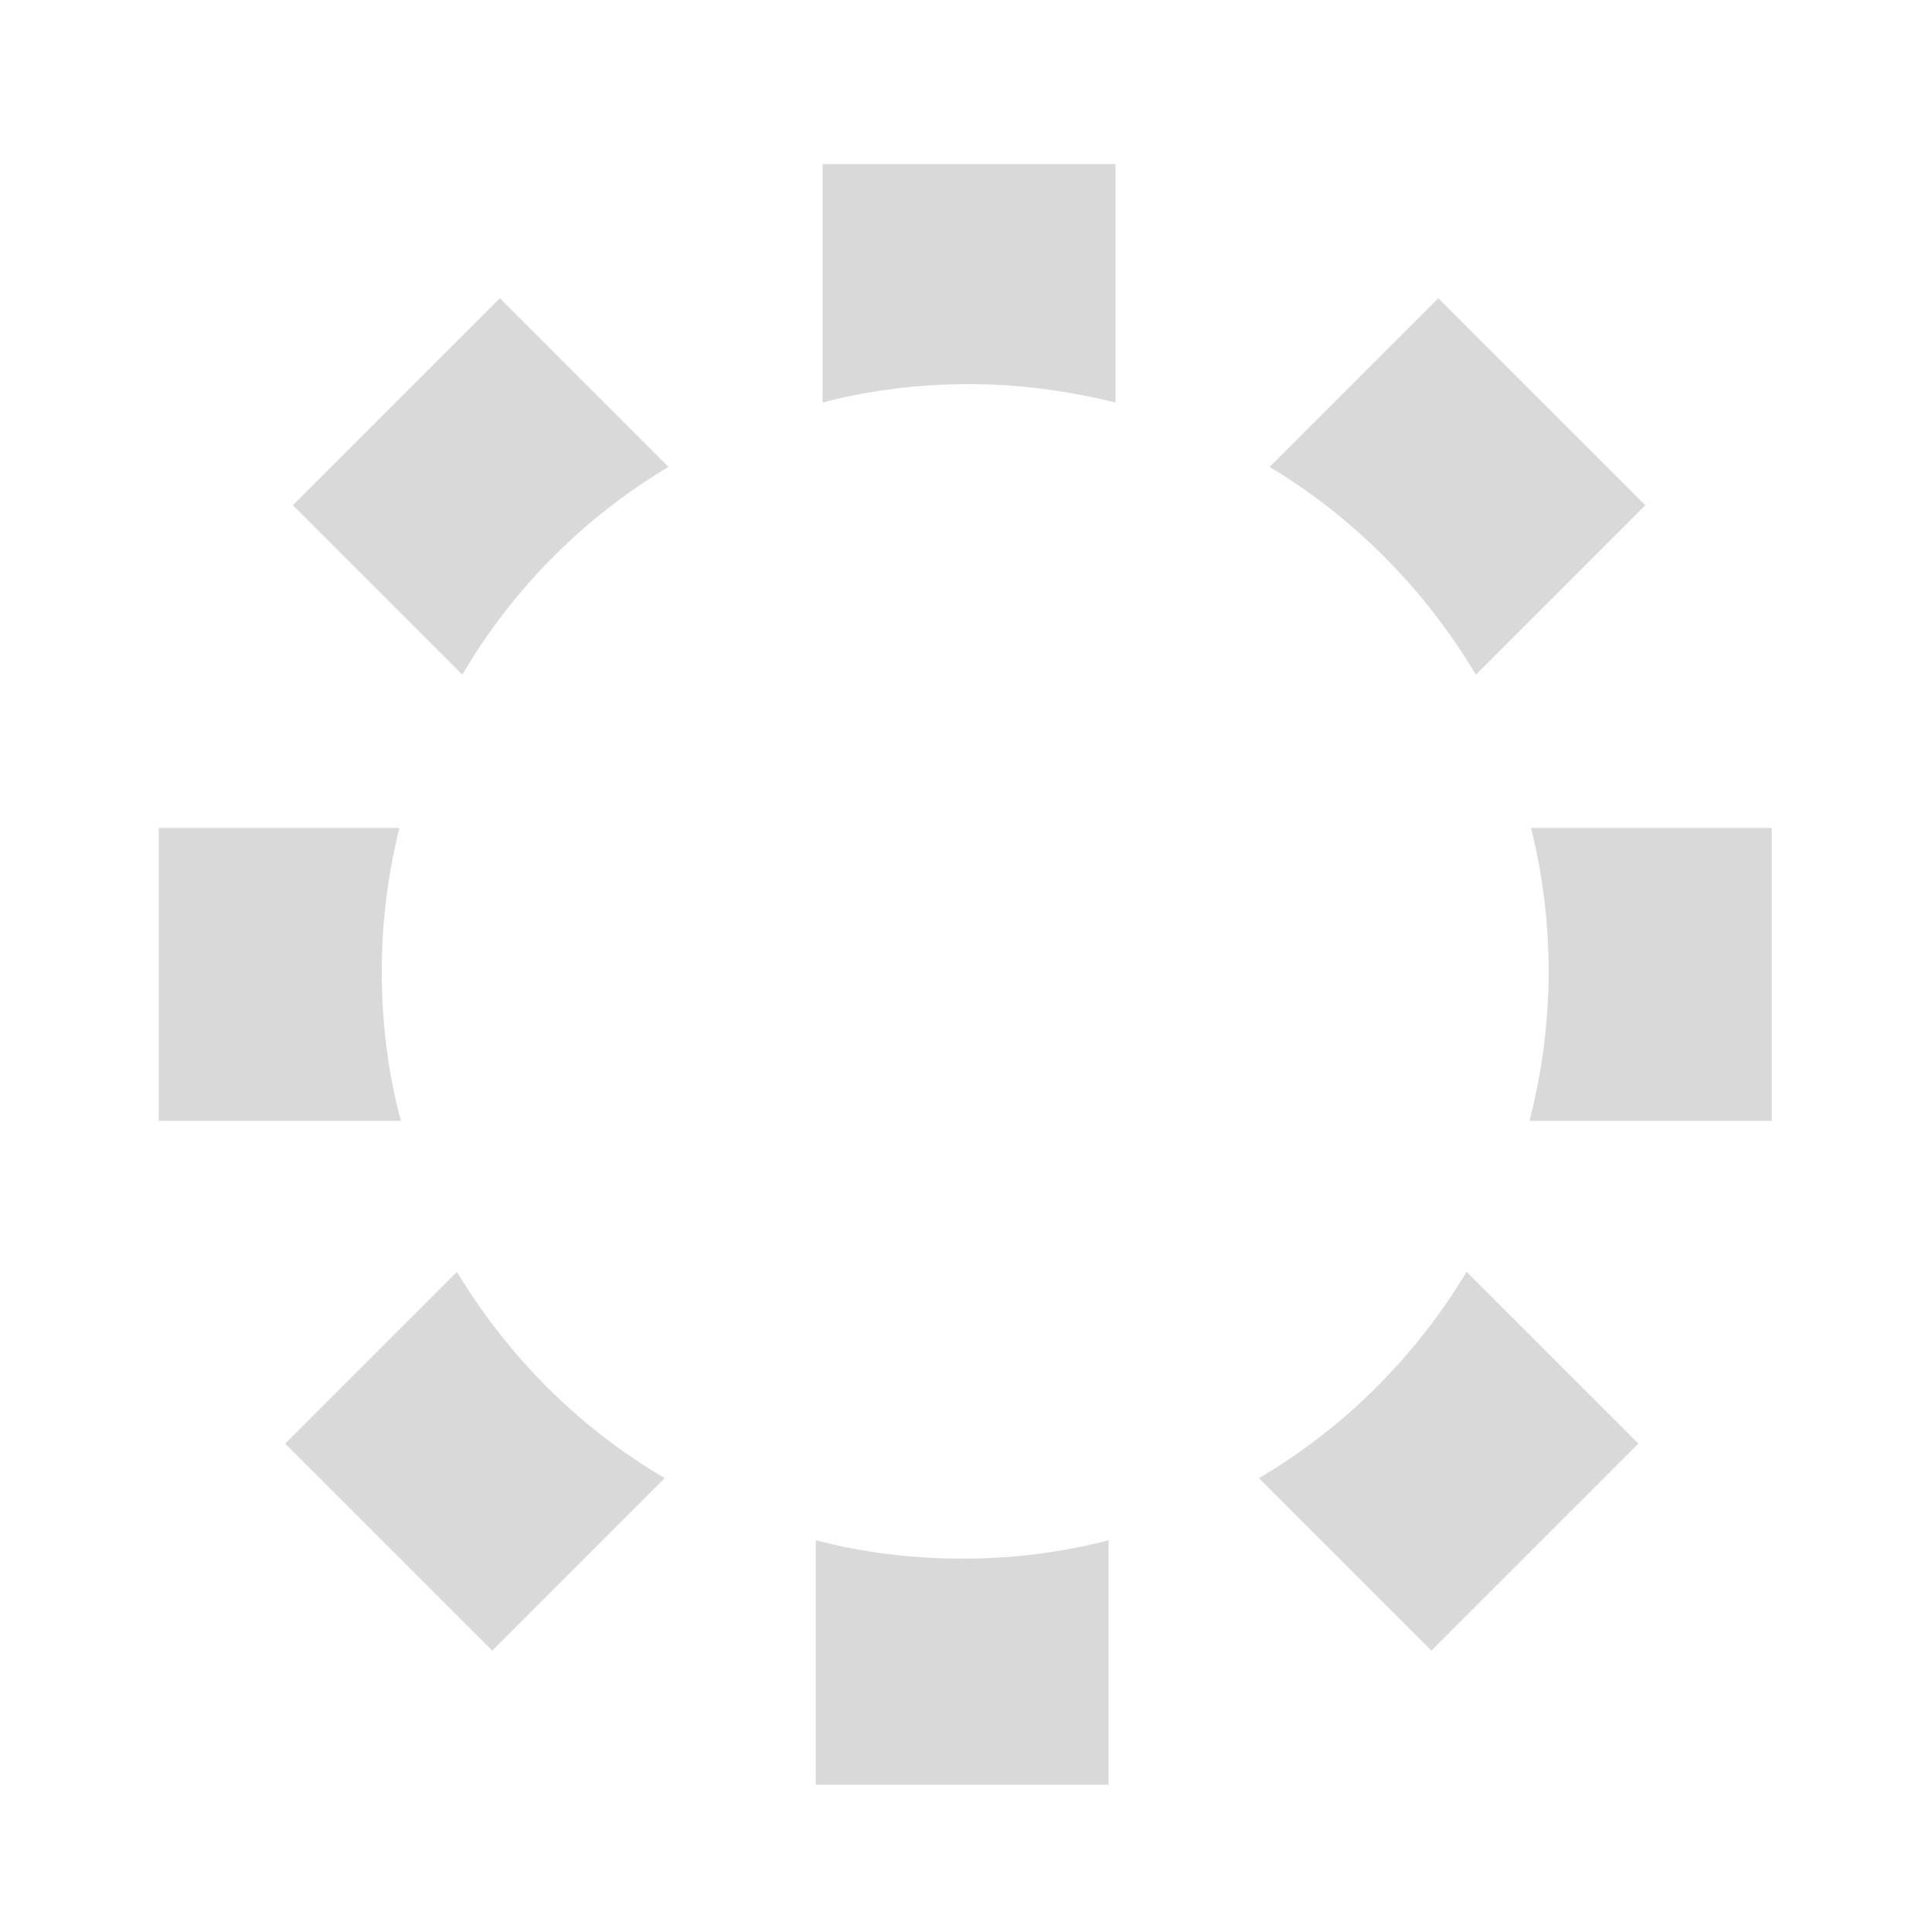 <?xml version="1.0" encoding="utf-8"?>
<!-- Generator: Adobe Illustrator 27.7.0, SVG Export Plug-In . SVG Version: 6.00 Build 0)  -->
<svg version="1.1" id="Layer_1" xmlns="http://www.w3.org/2000/svg" xmlns:xlink="http://www.w3.org/1999/xlink" x="0px" y="0px"
	 viewBox="0 0 252 252" style="enable-background:new 0 0 252 252;" xml:space="preserve">
<style type="text/css">
	.st0{opacity:0.15;}
	.st1{fill:#010101;}
</style>
<g class="st0">
	<g>
		<path class="st1" d="M106.4,200.9v31.9h38.2v-31.9c-6.1,1.6-12.5,2.4-19.1,2.4C118.9,203.3,112.5,202.5,106.4,200.9z"/>
	</g>
	<g>
		<path class="st1" d="M59.6,165.9l-22.4,22.4l27,27l22.5-22.5C75.6,186.3,66.3,177,59.6,165.9z"/>
	</g>
	<g>
		<path class="st1" d="M145.5,52.5V21.4h-38.2v31.1c6.1-1.6,12.5-2.4,19.1-2.4S139.4,51,145.5,52.5z"/>
	</g>
	<g>
		<path class="st1" d="M192.5,88l22.1-22.1l-27-27l-22,22C176.6,67.5,185.9,76.9,192.5,88z"/>
	</g>
	<g>
		<path class="st1" d="M87.2,60.9l-22-22l-27,27L60.3,88C66.8,76.9,76.1,67.5,87.2,60.9z"/>
	</g>
	<g>
		<path class="st1" d="M199.7,108c1.5,6,2.3,12.3,2.3,18.7c0,6.7-0.9,13.3-2.5,19.5h31.6V108H199.7z"/>
	</g>
	<g>
		<path class="st1" d="M164.2,192.8l22.5,22.5l27-27l-22.4-22.4C184.6,177,175.3,186.3,164.2,192.8z"/>
	</g>
	<g>
		<path class="st1" d="M49.8,126.7c0-6.5,0.8-12.7,2.3-18.7H20.7v38.2h31.6C50.6,140,49.8,133.4,49.8,126.7z"/>
	</g>
</g>
</svg>
